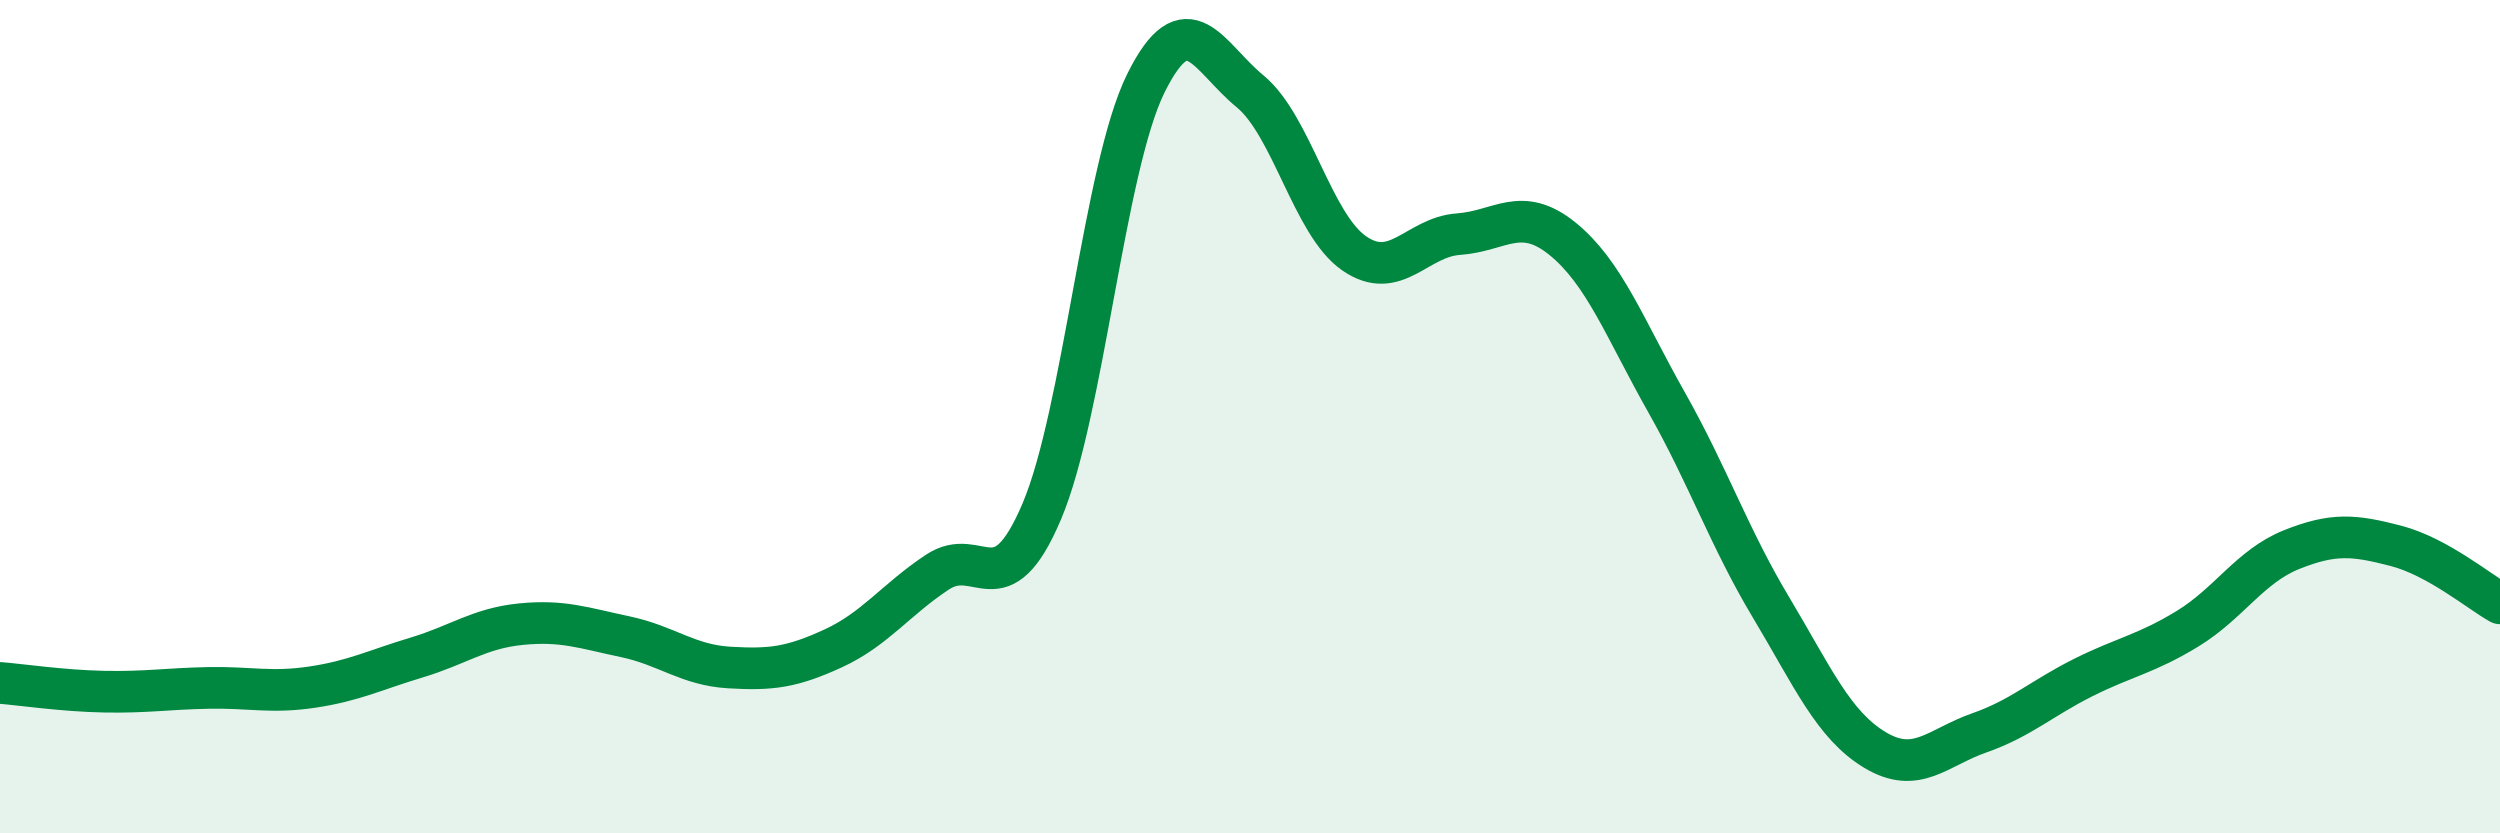 
    <svg width="60" height="20" viewBox="0 0 60 20" xmlns="http://www.w3.org/2000/svg">
      <path
        d="M 0,16.39 C 0.5,16.43 1.5,16.58 2.5,16.6 C 3.5,16.62 4,16.53 5,16.51 C 6,16.49 6.5,16.64 7.5,16.49 C 8.5,16.34 9,16.08 10,15.78 C 11,15.48 11.5,15.08 12.5,14.98 C 13.5,14.88 14,15.07 15,15.28 C 16,15.49 16.5,15.96 17.5,16.02 C 18.5,16.08 19,16.02 20,15.56 C 21,15.1 21.5,14.39 22.5,13.73 C 23.5,13.07 24,14.63 25,12.28 C 26,9.93 26.5,4.02 27.5,2 C 28.5,-0.02 29,1.37 30,2.19 C 31,3.01 31.5,5.39 32.5,6.08 C 33.5,6.77 34,5.69 35,5.62 C 36,5.55 36.5,4.92 37.5,5.73 C 38.5,6.54 39,7.89 40,9.66 C 41,11.43 41.5,12.9 42.5,14.57 C 43.5,16.24 44,17.4 45,18 C 46,18.6 46.5,17.94 47.5,17.59 C 48.5,17.24 49,16.76 50,16.26 C 51,15.76 51.5,15.7 52.5,15.09 C 53.5,14.48 54,13.59 55,13.19 C 56,12.79 56.5,12.84 57.5,13.1 C 58.5,13.36 59.5,14.2 60,14.48L60 20L0 20Z"
        fill="#008740"
        opacity="0.1"
        stroke-linecap="round"
        stroke-linejoin="round"
      />
      <path
        d="M 0,16.39 C 0.5,16.43 1.5,16.58 2.5,16.6 C 3.5,16.62 4,16.53 5,16.51 C 6,16.49 6.5,16.64 7.5,16.49 C 8.5,16.34 9,16.08 10,15.78 C 11,15.48 11.5,15.08 12.5,14.98 C 13.5,14.88 14,15.07 15,15.28 C 16,15.49 16.5,15.96 17.5,16.02 C 18.5,16.08 19,16.02 20,15.56 C 21,15.1 21.5,14.39 22.5,13.73 C 23.5,13.07 24,14.63 25,12.28 C 26,9.93 26.5,4.02 27.5,2 C 28.5,-0.02 29,1.37 30,2.19 C 31,3.01 31.5,5.39 32.5,6.08 C 33.5,6.77 34,5.69 35,5.62 C 36,5.55 36.5,4.92 37.5,5.73 C 38.5,6.54 39,7.89 40,9.66 C 41,11.43 41.5,12.9 42.5,14.57 C 43.5,16.24 44,17.4 45,18 C 46,18.6 46.5,17.94 47.5,17.59 C 48.5,17.24 49,16.76 50,16.26 C 51,15.76 51.5,15.7 52.5,15.09 C 53.5,14.48 54,13.59 55,13.19 C 56,12.79 56.5,12.84 57.5,13.1 C 58.5,13.36 59.5,14.2 60,14.48"
        stroke="#008740"
        stroke-width="1"
        fill="none"
        stroke-linecap="round"
        stroke-linejoin="round"
      />
    </svg>
  